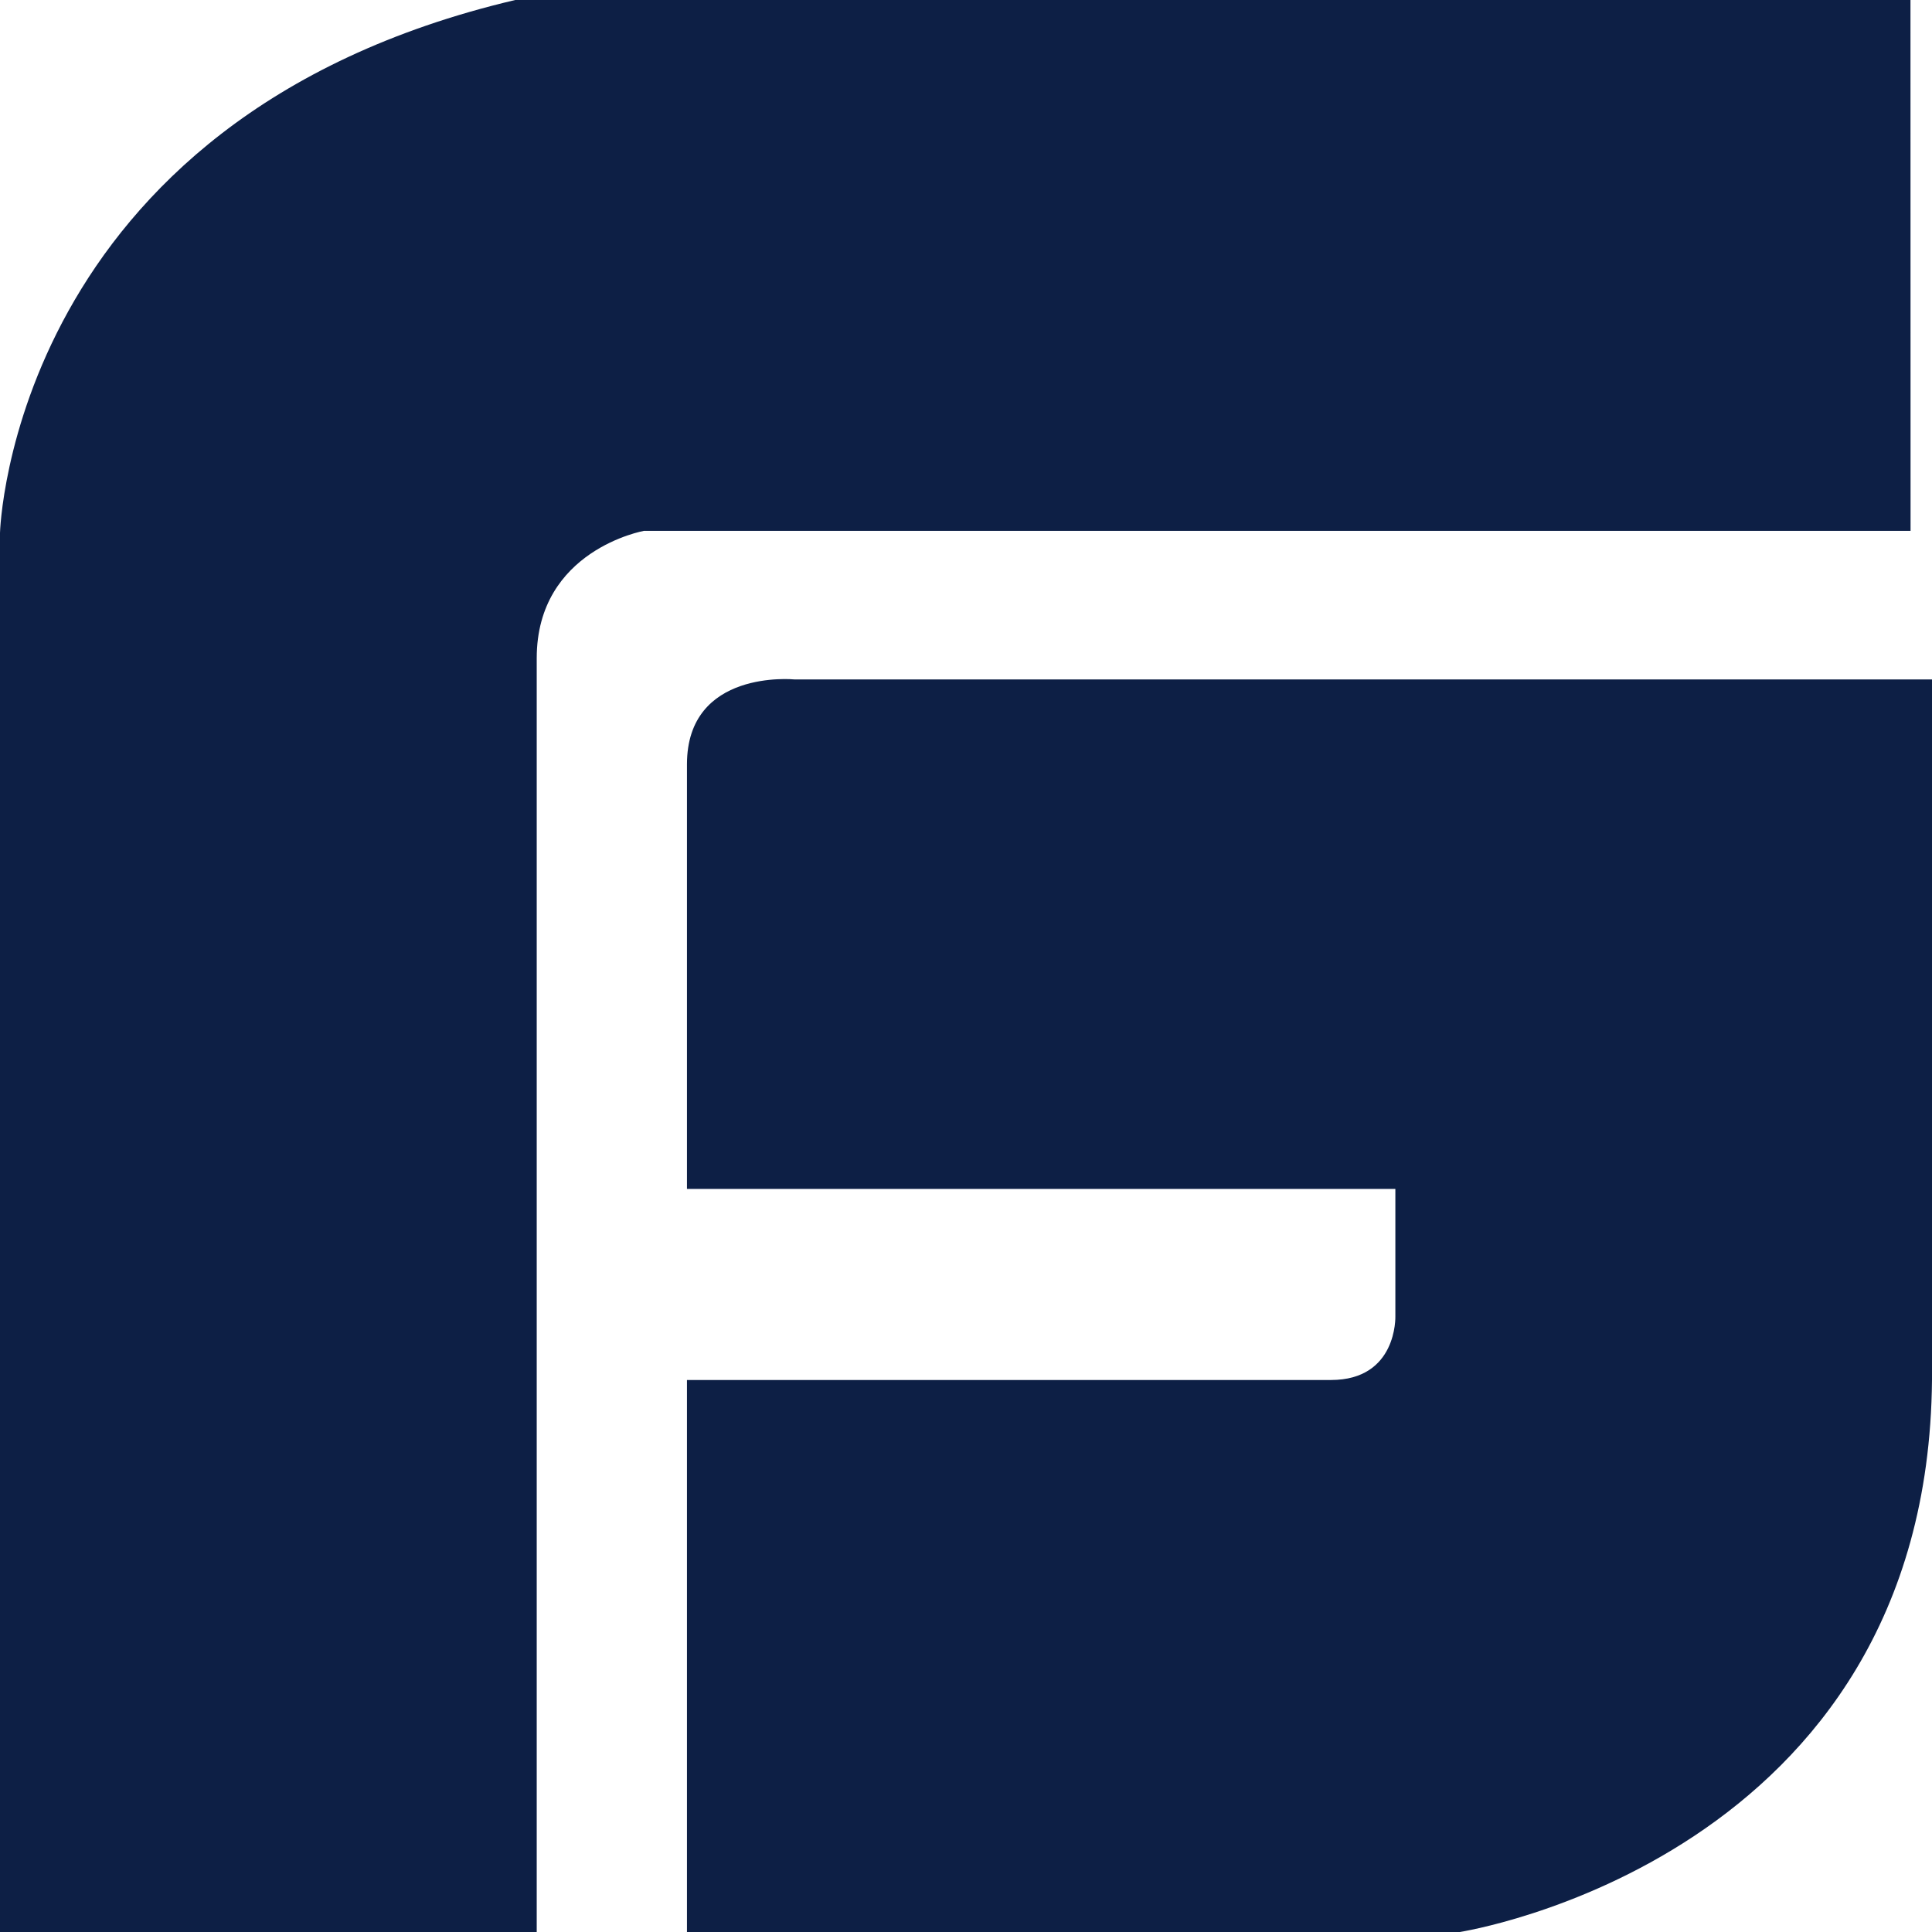 <svg width="21" height="21" viewBox="0 0 21 21" fill="none" xmlns="http://www.w3.org/2000/svg">
<path d="M8.633 7.385C8.633 7.385 7.467 7.269 7.467 8.308V12.923H15.167V14.308C15.167 14.308 15.19 15 14.467 15H7.467V21H15.867C15.867 21 20.953 20.215 21 15V7.385H8.633ZM20.766 0H5.6C0.116 1.292 0 5.792 0 5.792V21H5.834V7.154C5.834 5.977 7 5.77 7 5.77H20.767L20.766 0Z" fill="#0D1F45"/>
</svg>
